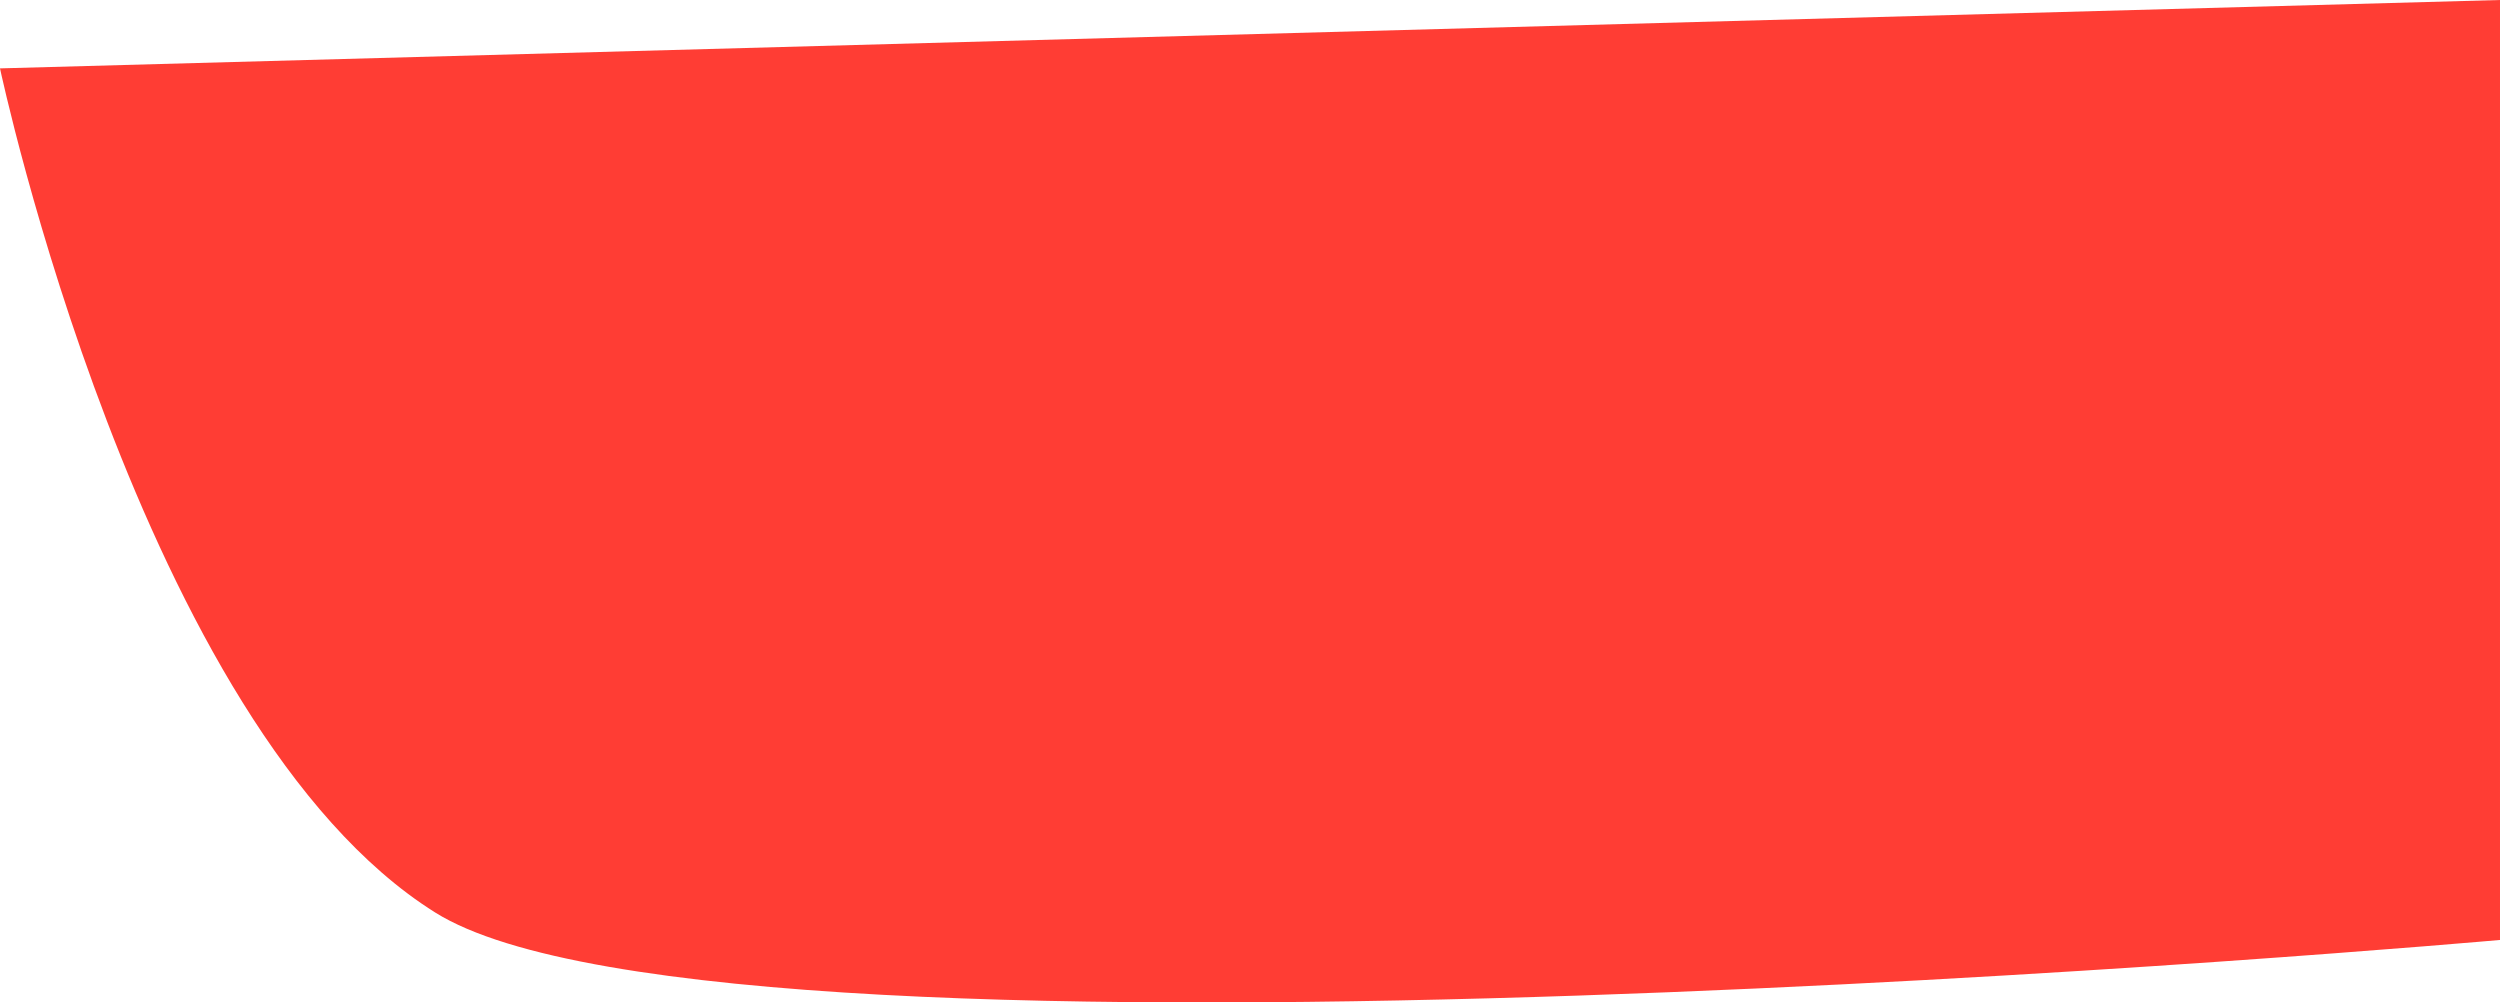 <svg xmlns="http://www.w3.org/2000/svg" width="622.592" height="249.652" viewBox="0 0 622.592 249.652">
  <path id="Tracé_9" data-name="Tracé 9" d="M-44.059,17.029,578.532,0V234.084S137.77,273.309,64.3,227.233-44.059,17.029-44.059,17.029Z" transform="translate(44.059)" fill="#ff3d34"/>
</svg>
